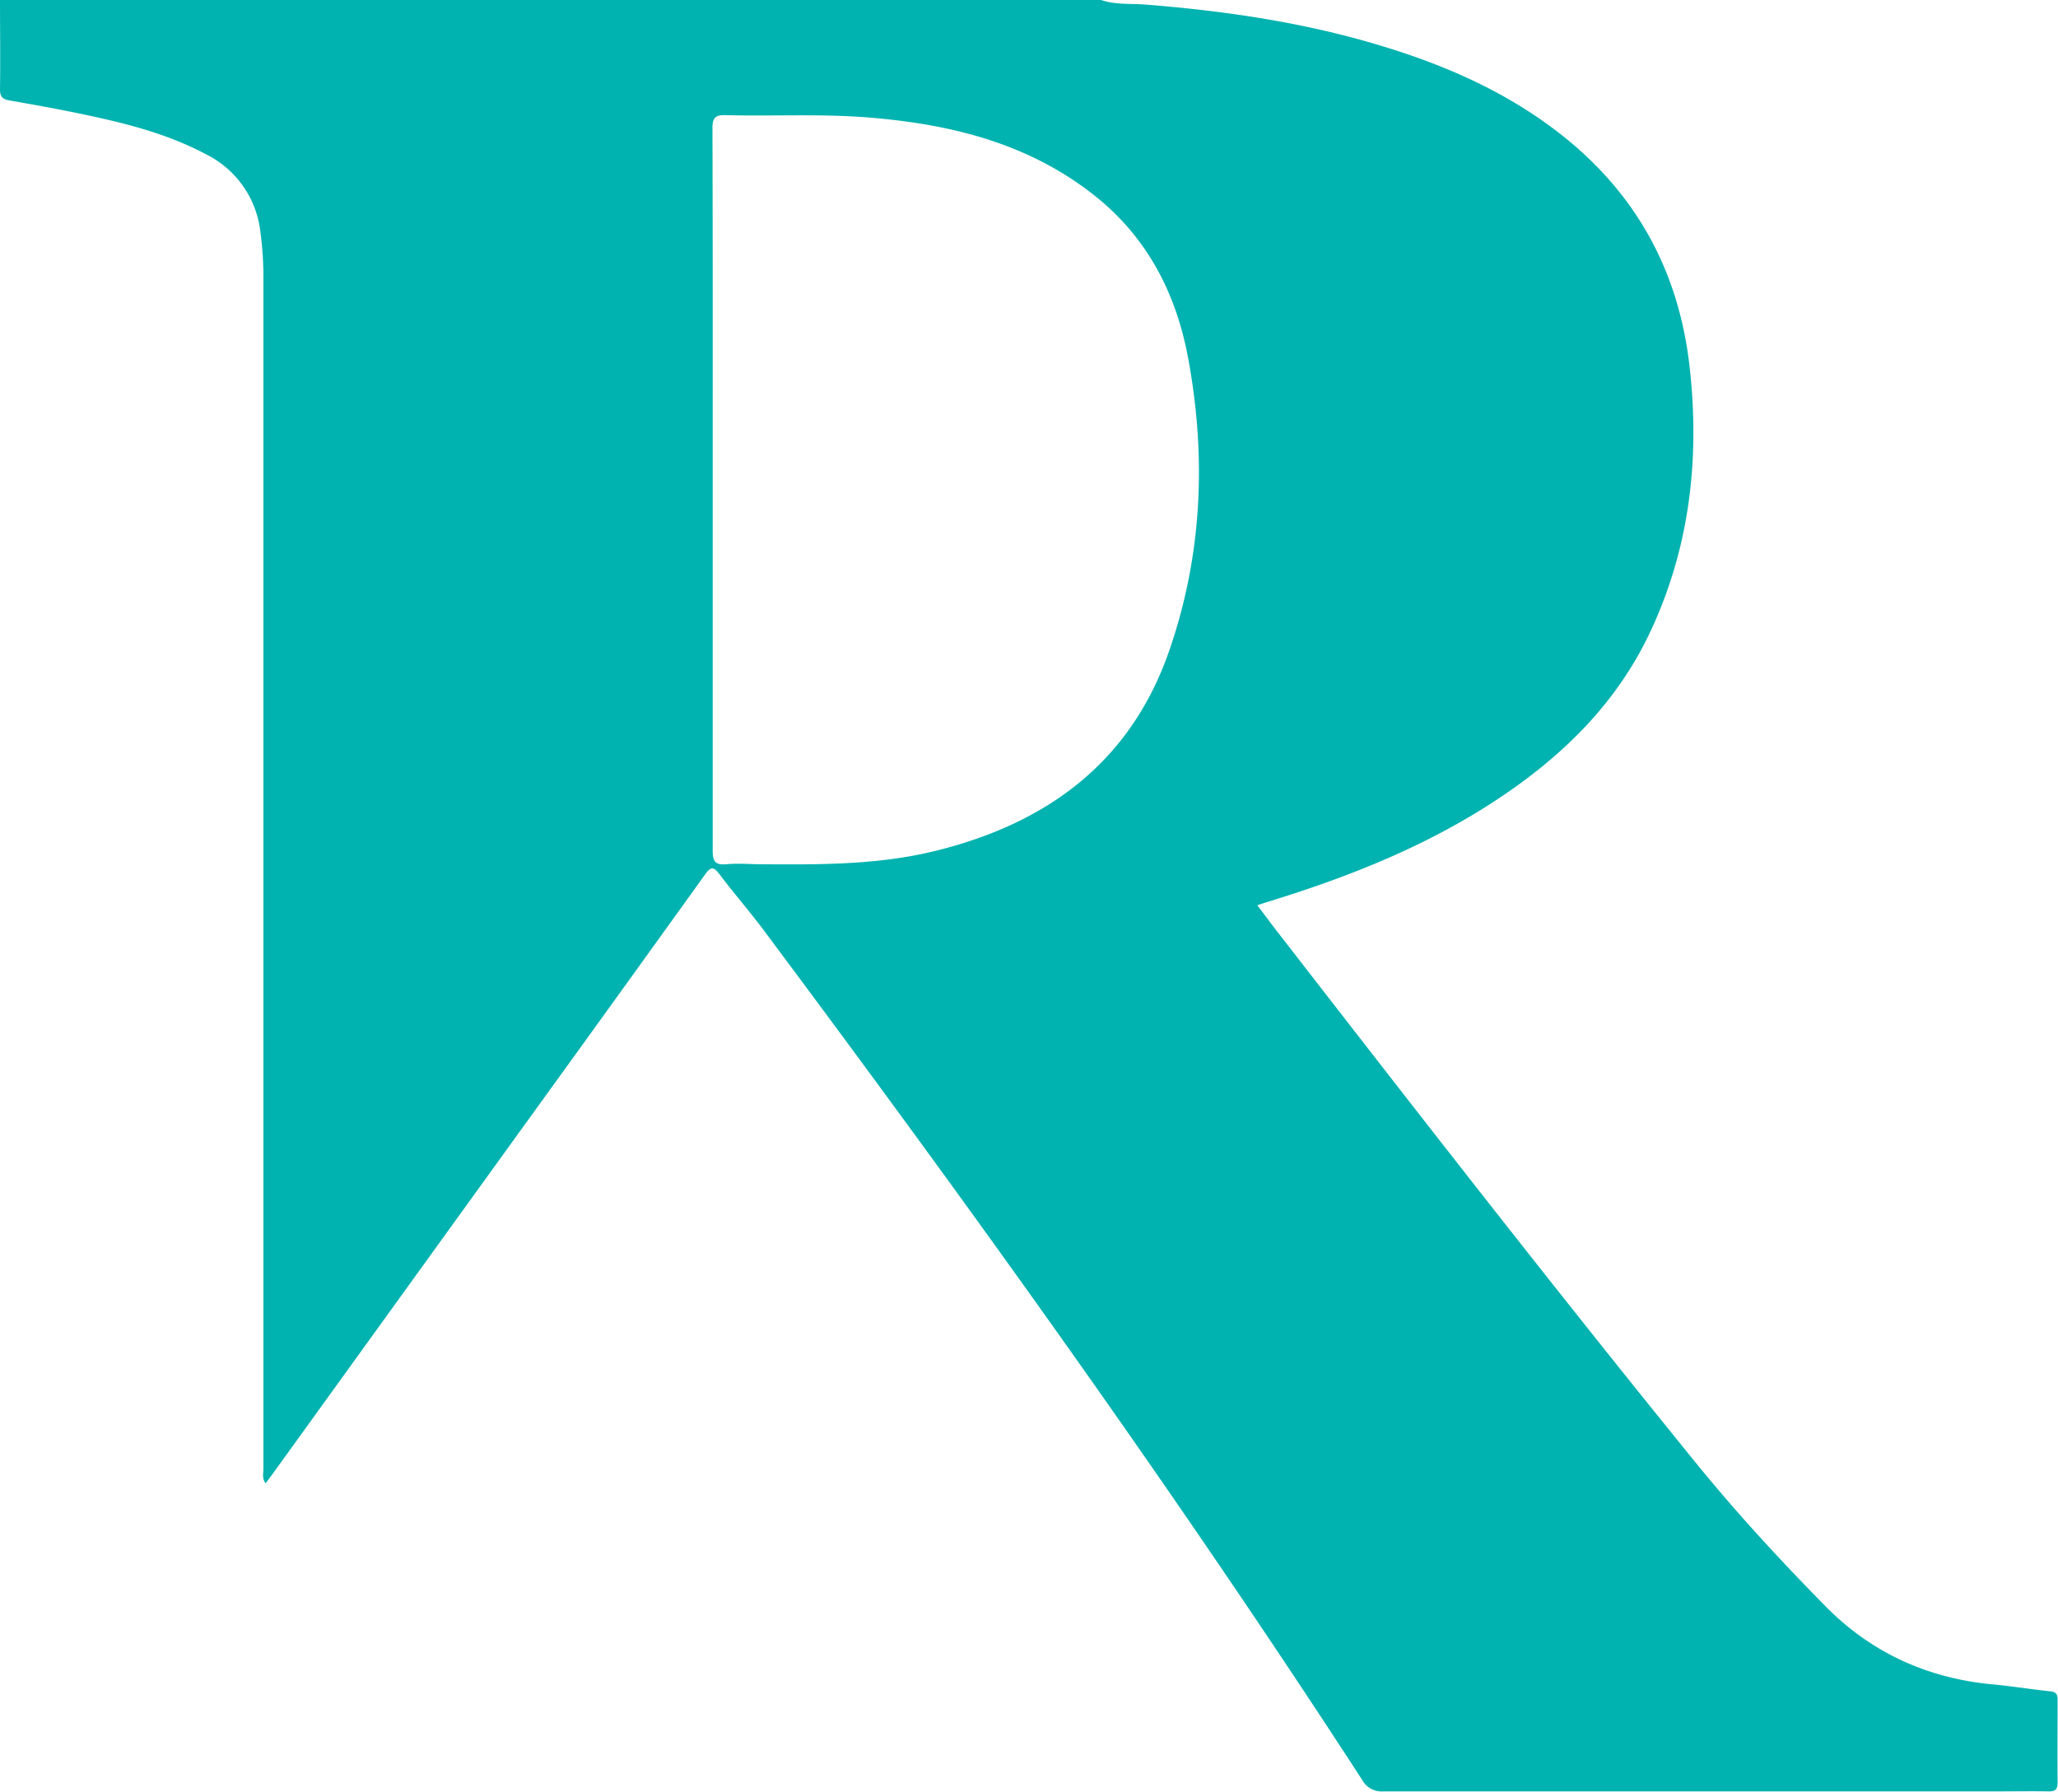 <svg xmlns="http://www.w3.org/2000/svg" viewBox="0 0 419.08 364.88"><defs><style>.cls-1{fill:#00b3b0;}</style></defs><g id="Layer_2" data-name="Layer 2"><g id="Layer_1-2" data-name="Layer 1"><path class="cls-1" d="M224.22,0c2.93,1,6,.7,9,.93,15.36,1.21,30.56,3.38,45.39,7.62,14.49,4.14,28.22,9.93,40.08,19.49,14.87,12,23.19,27.59,25.35,46.46,2.13,18.67.12,36.82-7.91,54-6.67,14.31-17.42,25-30.33,33.69-14.62,9.85-30.8,16.3-47.55,21.44-.63.19-1.25.41-2.22.72,1.44,1.9,2.74,3.66,4.08,5.39,28.09,36.22,56.2,72.42,85.09,108,8.34,10.27,17.31,20,26.59,29.42s20.78,14.64,34,15.86c3.89.36,7.75,1,11.63,1.4,1.38.13,1.59.69,1.58,1.87,0,5.58-.06,11.15,0,16.73,0,1.5-.59,1.82-1.92,1.79-3.5-.06-7,0-10.49,0q-62.42,0-124.83,0a4.54,4.54,0,0,1-4.4-2.38C239,303.34,197.81,246.11,155.62,189.57c-2.93-3.93-6.17-7.63-9.12-11.55-1.23-1.62-1.79-1.52-2.95.1q-19,26.46-38.08,52.82l-50.09,69.4c-.38.53-.78,1.05-1.29,1.73-.77-1-.45-2-.45-2.92q0-121.09,0-242.17a68.58,68.58,0,0,0-.61-9.7A20.13,20.13,0,0,0,41.93,31.41c-7.51-4-15.6-6.12-23.82-7.88C12.75,22.38,7.36,21.4,2,20.47.5,20.22,0,19.68,0,18.22.09,12.15,0,6.07,0,0ZM145.13,99.56q0,36.82,0,73.64c0,2.15.47,3,2.74,2.8s4.32-.05,6.49,0c12.06.08,24.12.21,36-2.69,22.81-5.59,39.88-18.06,47.76-40.87,6.71-19.41,7.56-39.41,3.82-59.54-2.4-12.94-8.14-24.22-18.57-32.69C210,29.41,194.31,25.44,177.74,24c-10-.89-20-.3-29.93-.55-2.24-.06-2.74.58-2.73,2.75C145.16,50.64,145.13,75.1,145.13,99.56Z"/></g></g></svg>